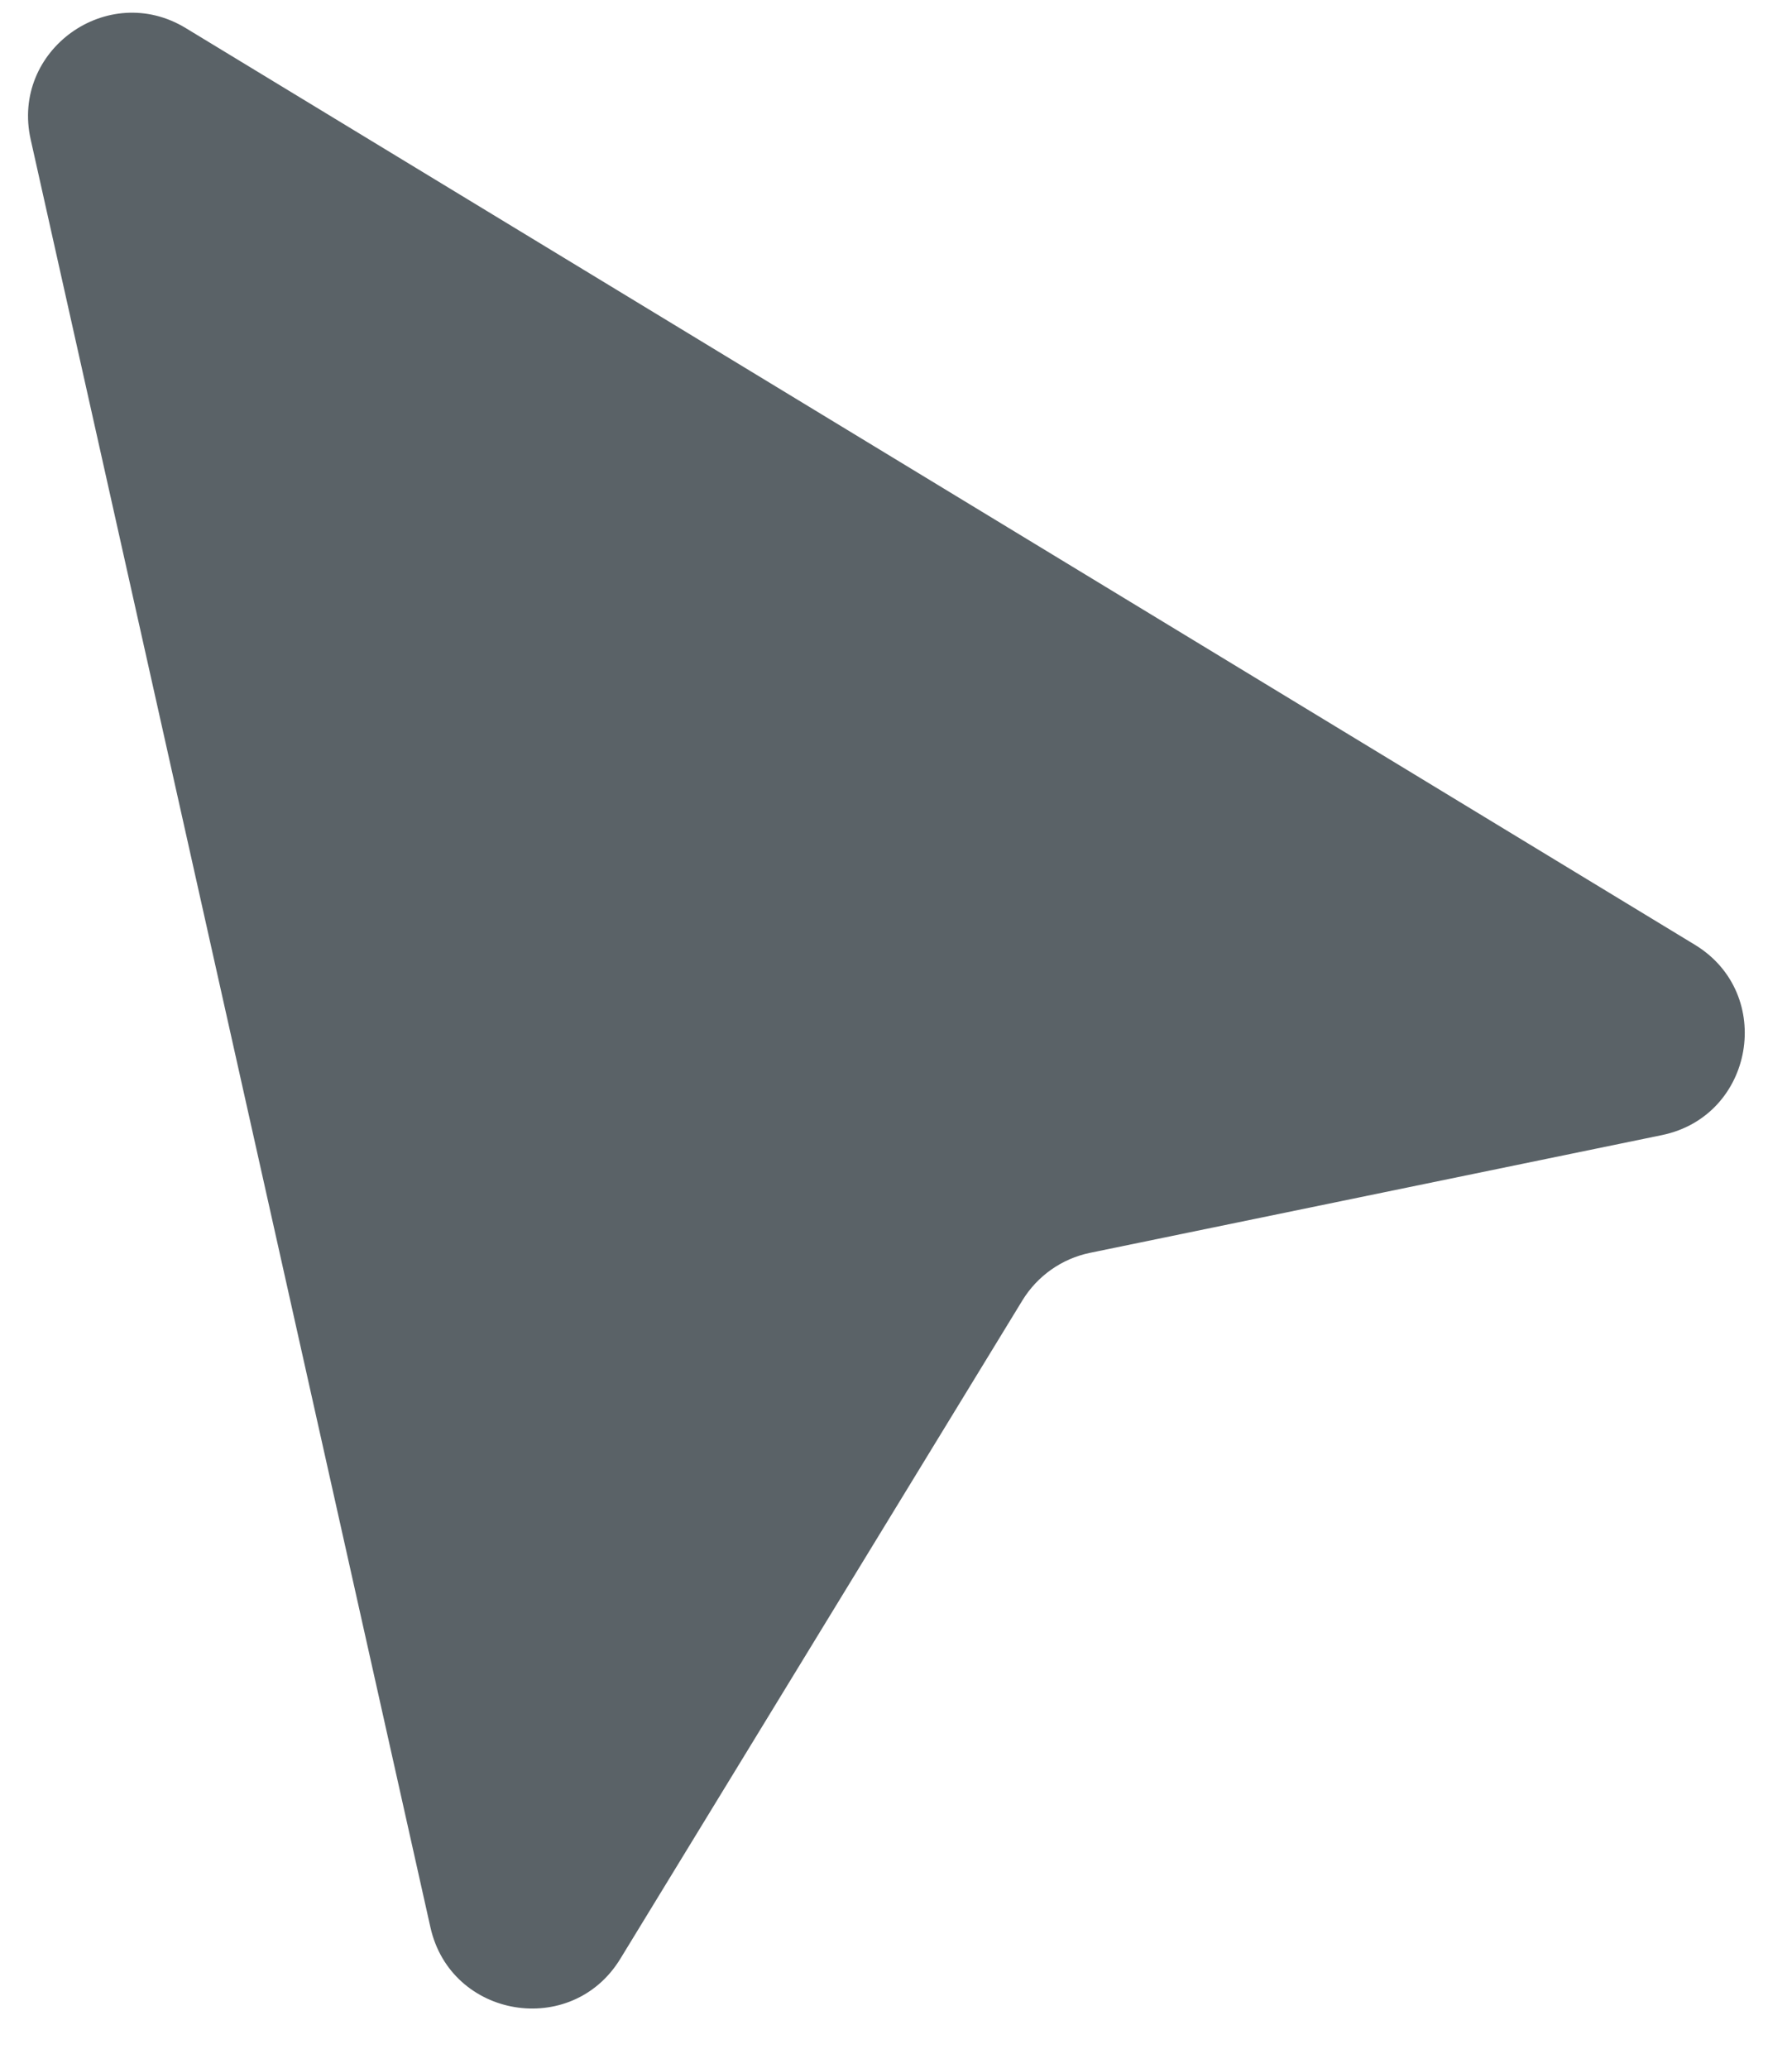 <svg width="26" height="30" viewBox="0 0 26 30" fill="none" xmlns="http://www.w3.org/2000/svg">
<path d="M24.59 13.707C25.759 14.417 25.452 16.193 24.112 16.469L15.815 18.177C15.407 18.261 15.052 18.511 14.834 18.867L9 28.42C8.294 29.575 6.541 29.285 6.245 27.963L0.445 2.023C0.155 0.728 1.562 -0.282 2.696 0.408L24.59 13.707Z" fill="#5A6267"/>
</svg>
